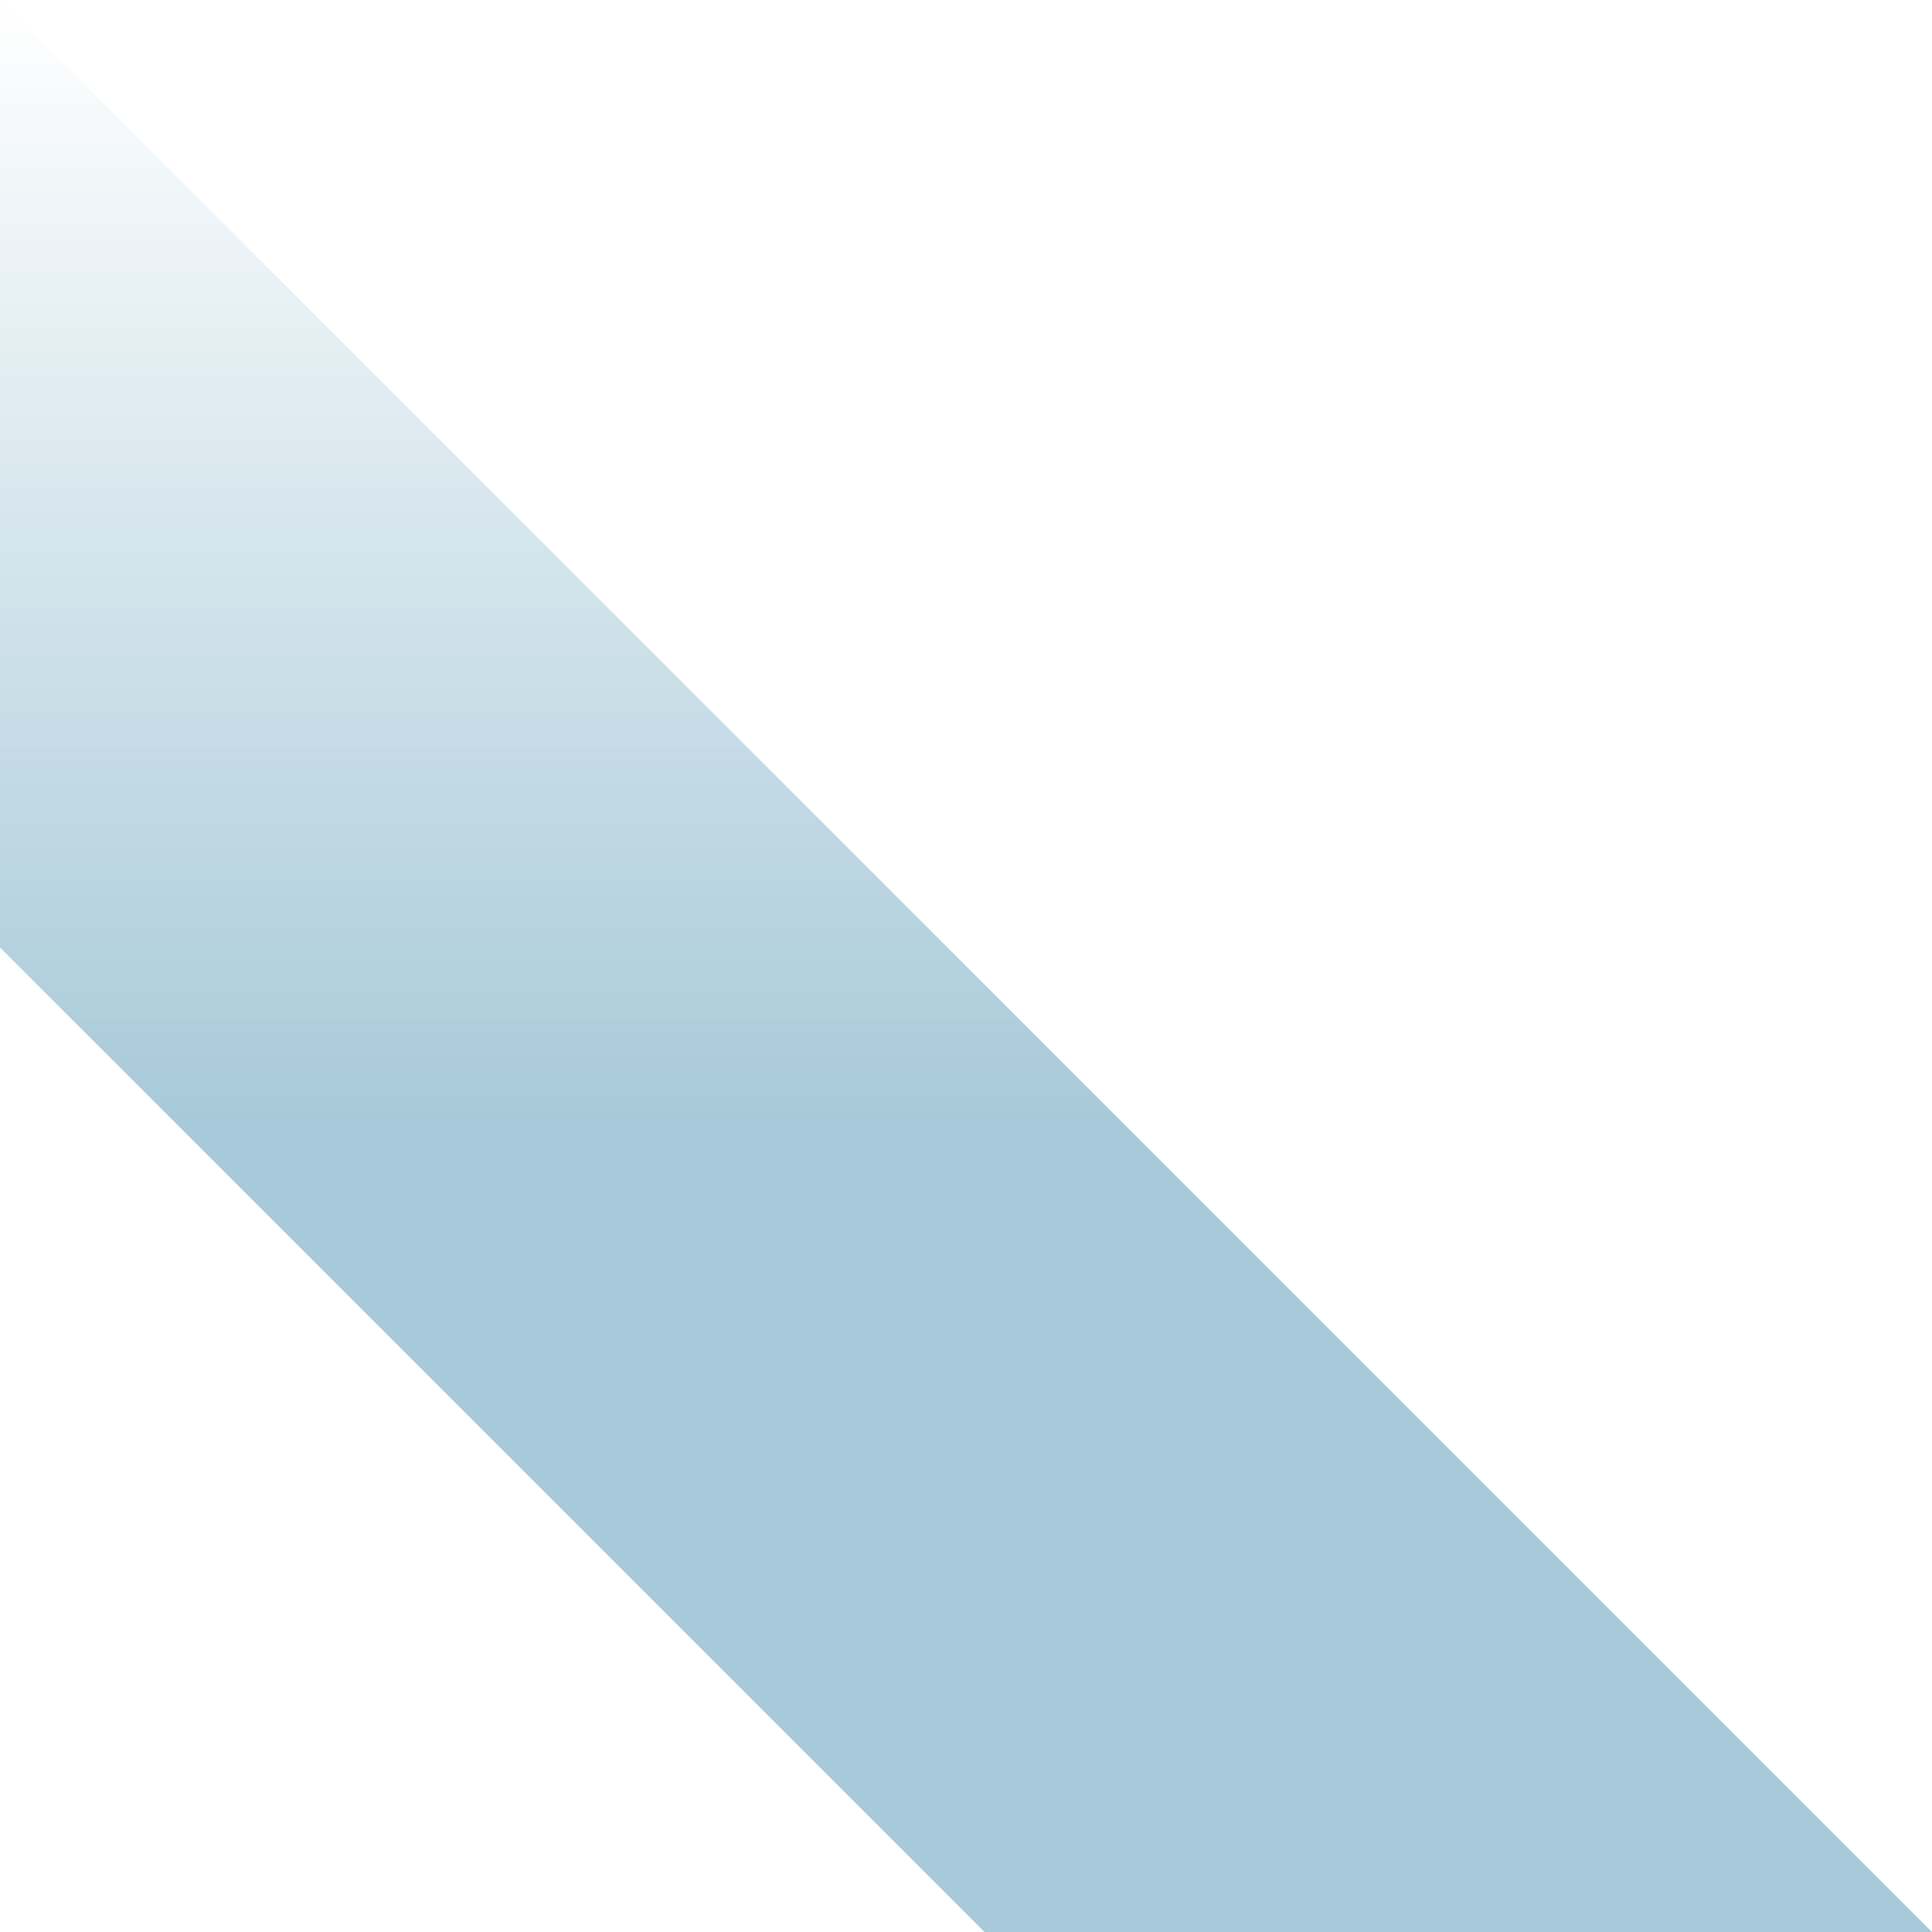 <svg xmlns="http://www.w3.org/2000/svg" xmlns:xlink="http://www.w3.org/1999/xlink" width="1778" height="1778" viewBox="0 0 1778 1778">
  <defs>
    <style>
      .cls-1 {
        fill-rule: evenodd;
        opacity: 0.9;
        fill: url(#linear-gradient);
      }
    </style>
    <linearGradient id="linear-gradient" x1="889" y1="3638" x2="889" y2="1860" gradientUnits="userSpaceOnUse">
      <stop offset="0" stop-color="#9fc4d5"/>
      <stop offset="0.423" stop-color="#9fc4d5"/>
      <stop offset="1" stop-color="#9fc4d5" stop-opacity="0"/>
    </linearGradient>
  </defs>
  <path id="bg_character_left1.svg" class="cls-1" d="M0,1860v872l906,906h872Z" transform="translate(0 -1860)"/>
</svg>
